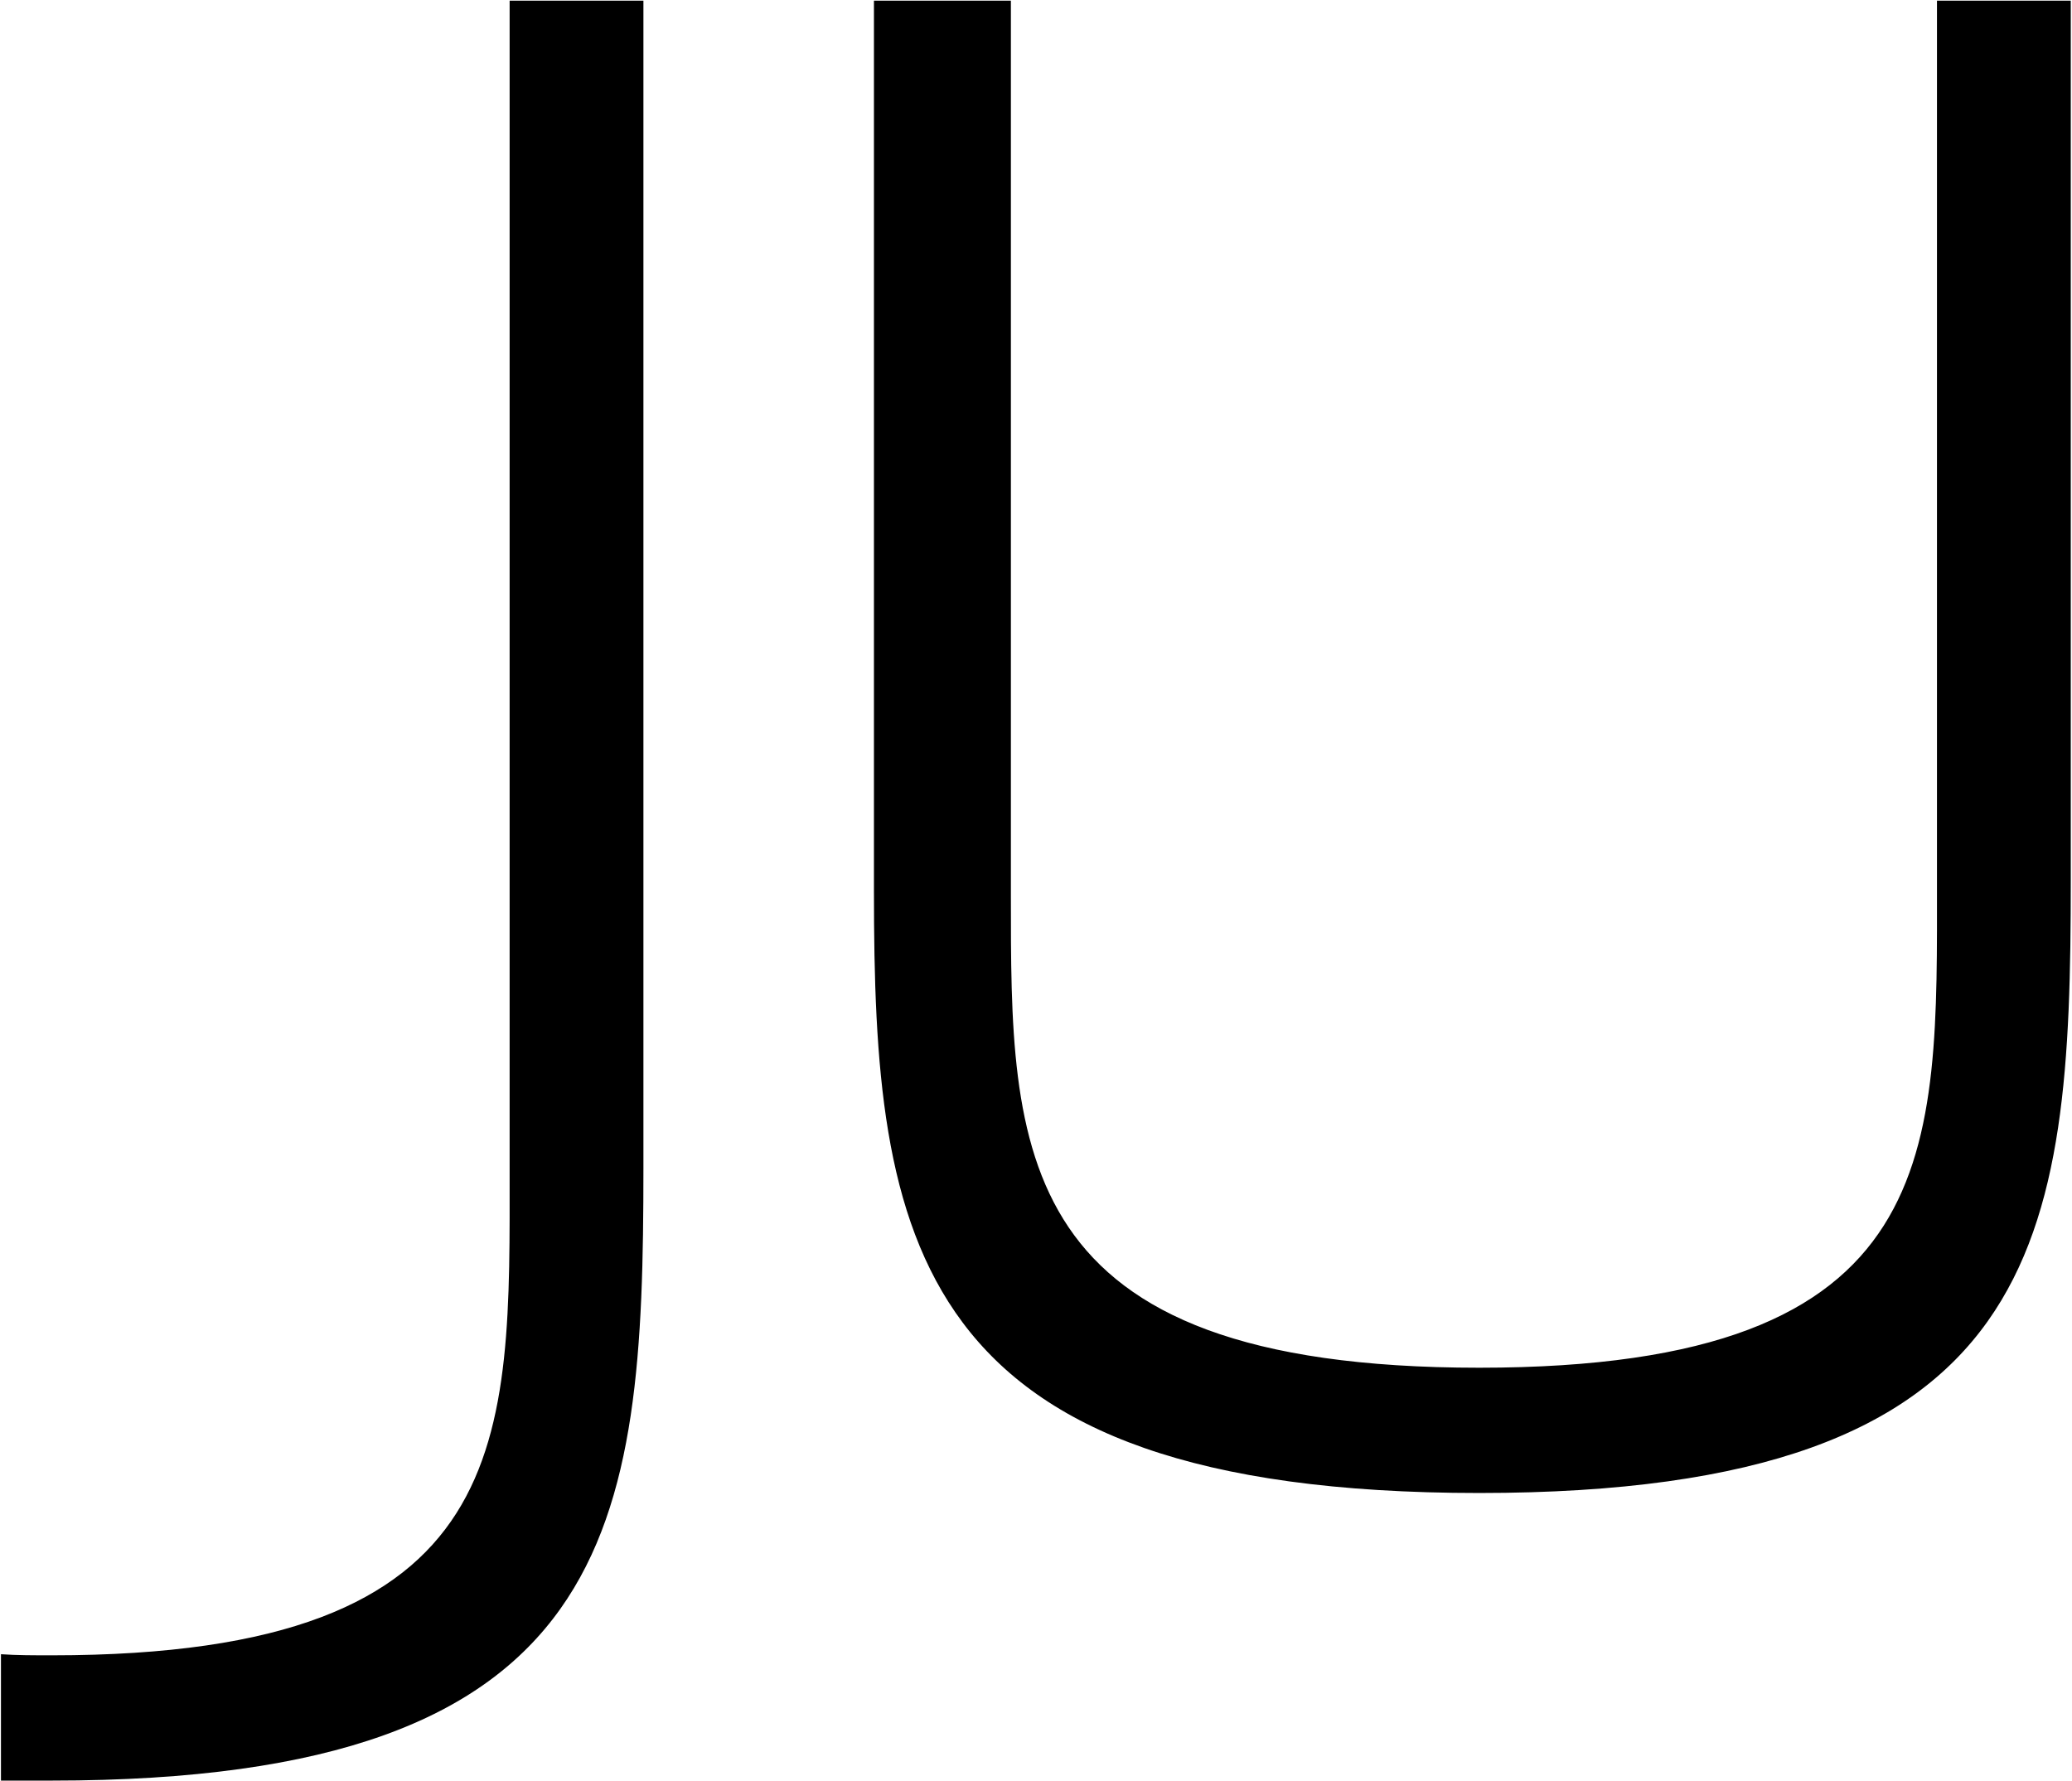 <svg version="1.2" xmlns="http://www.w3.org/2000/svg" viewBox="0 0 1510 1298" width="1510" height="1298">
	<title>juniper_black-rgb-header-svg</title>
	<style>
		.s0 { fill: #000000 } 
	</style>
	<g id="Layer">
		<g id="Layer">
			<g id="Layer">
				<g id="Layer">
					<g id="Layer">
						<g id="Layer">
							<path id="Layer" class="s0" d="m636.9 649.5v-649h99.8v651.3c0 187.2-1.5 345 341.3 345 341.3 0 333.6-157.8 333.6-355v-641.3h97.5v641.3c0 261.4-17.8 446.3-431.1 446.3-415.6 0-441.1-184.9-441.1-438.6zm-636.2 648.2v-92.1c11.6 0.8 24 0.8 37.1 0.8 341.3 0 333.6-157.8 333.6-355v-850.9h97.5v850.9c0 261.4-17.8 446.3-431.1 446.3-13.1 0-24.8 0-37.1 0z"/>
						</g>
					</g>
				</g>
			</g>
		</g>
	</g>
</svg>